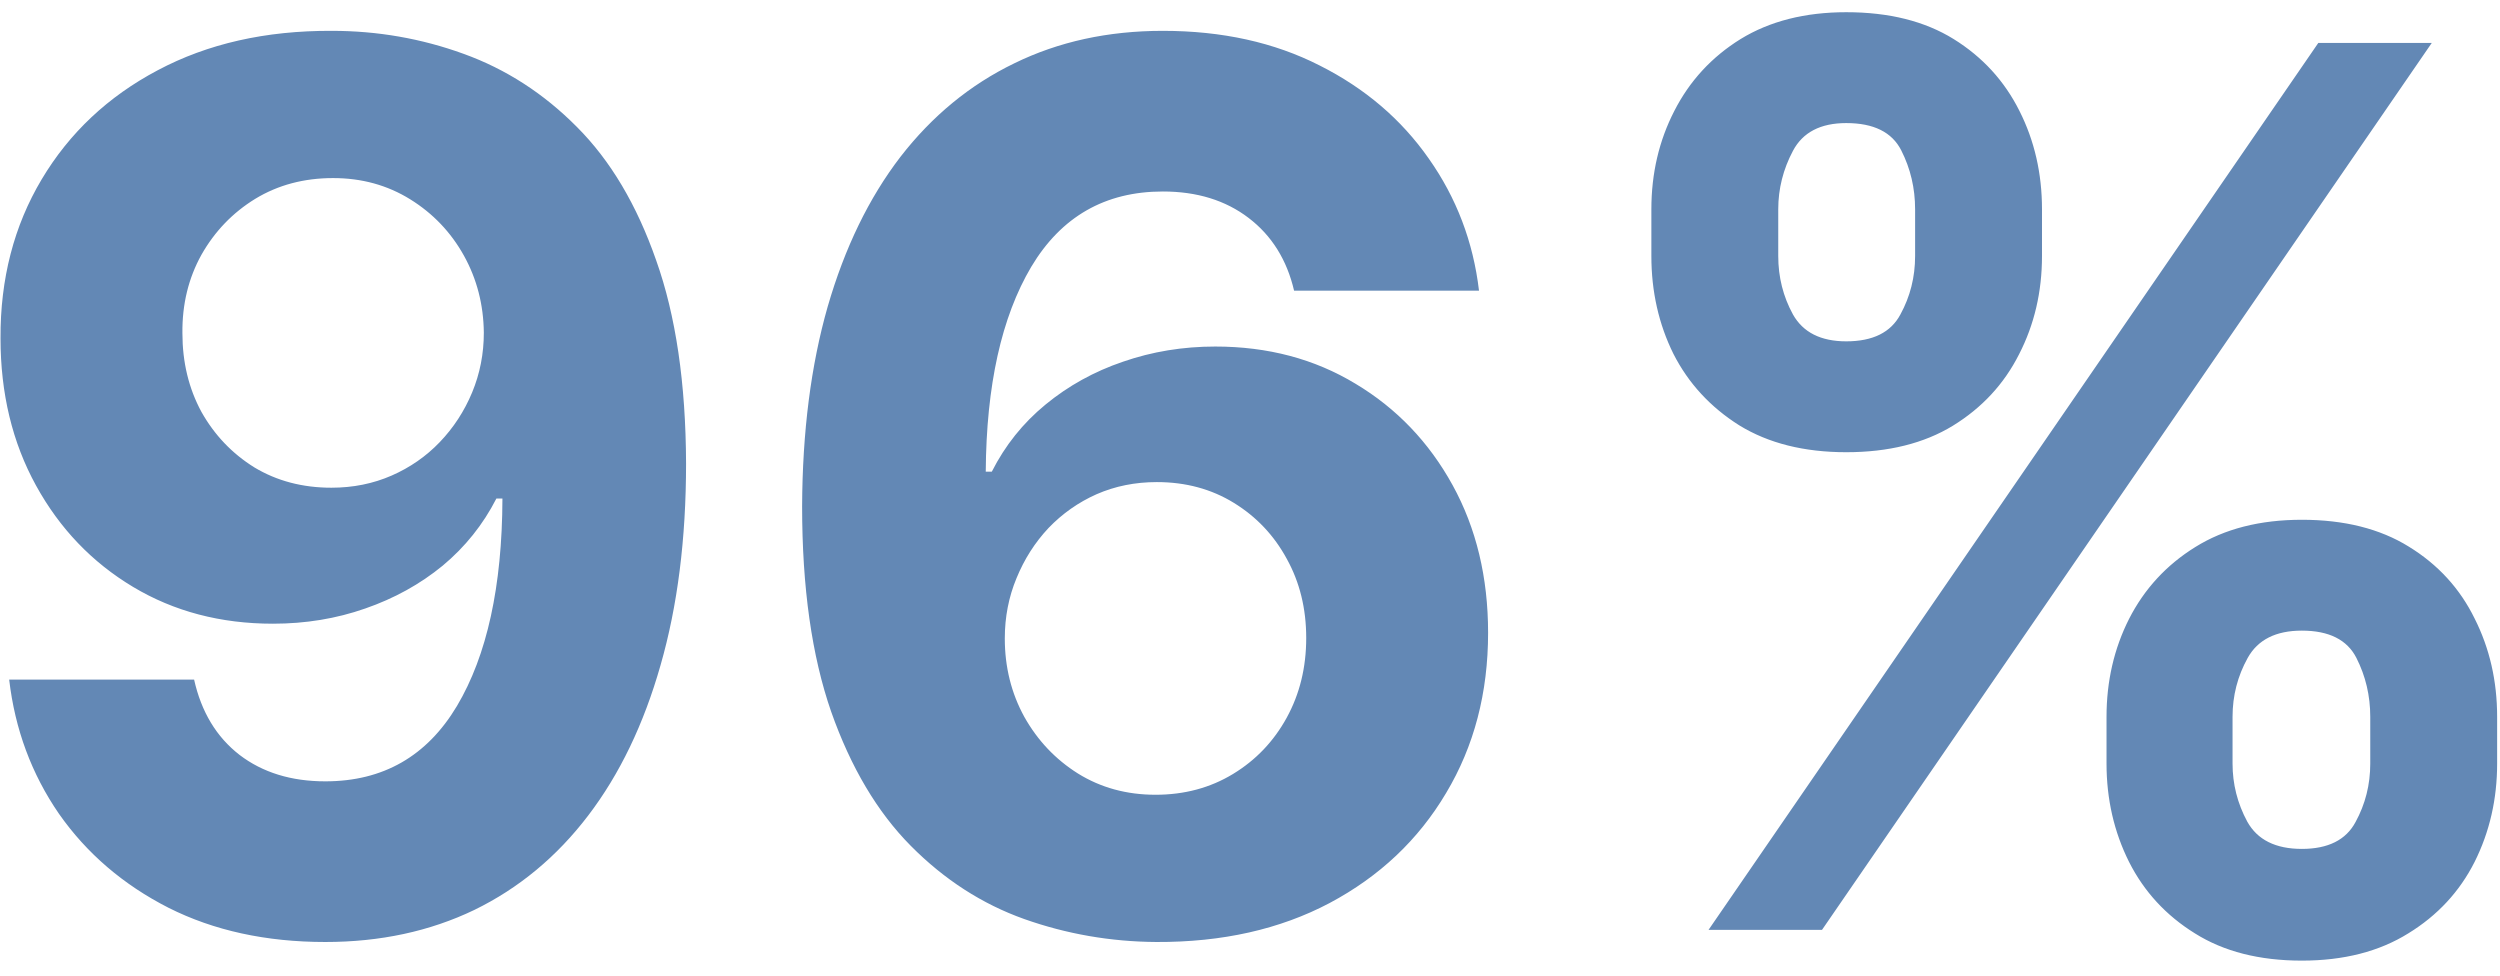 <svg width="164" height="64" viewBox="0 0 164 64" fill="none" xmlns="http://www.w3.org/2000/svg">
<path d="M21.767 2.023C24.759 2.023 27.638 2.525 30.403 3.528C33.188 4.532 35.669 6.133 37.847 8.33C40.044 10.527 41.776 13.443 43.045 17.079C44.333 20.697 44.987 25.138 45.006 30.403C45.006 35.347 44.447 39.76 43.33 43.642C42.231 47.506 40.65 50.792 38.585 53.5C36.521 56.208 34.03 58.273 31.114 59.693C28.197 61.095 24.939 61.795 21.341 61.795C17.458 61.795 14.03 61.047 11.057 59.551C8.083 58.036 5.688 55.981 3.869 53.386C2.07 50.773 0.981 47.837 0.602 44.58H12.733C13.206 46.701 14.201 48.349 15.716 49.523C17.231 50.678 19.106 51.256 21.341 51.256C25.129 51.256 28.008 49.608 29.977 46.312C31.947 42.998 32.941 38.462 32.96 32.705H32.562C31.691 34.409 30.517 35.877 29.04 37.108C27.562 38.32 25.867 39.258 23.954 39.92C22.061 40.583 20.044 40.915 17.903 40.915C14.475 40.915 11.417 40.11 8.727 38.5C6.038 36.89 3.917 34.674 2.364 31.852C0.811 29.03 0.034 25.811 0.034 22.193C0.015 18.292 0.915 14.816 2.733 11.767C4.551 8.718 7.089 6.331 10.347 4.608C13.623 2.866 17.43 2.004 21.767 2.023ZM21.852 11.682C19.939 11.682 18.235 12.136 16.739 13.046C15.261 13.954 14.087 15.176 13.216 16.71C12.364 18.244 11.947 19.958 11.966 21.852C11.966 23.765 12.383 25.489 13.216 27.023C14.068 28.538 15.223 29.75 16.682 30.659C18.159 31.549 19.845 31.994 21.739 31.994C23.159 31.994 24.475 31.729 25.688 31.199C26.9 30.669 27.951 29.939 28.841 29.011C29.75 28.064 30.46 26.975 30.972 25.744C31.483 24.513 31.739 23.206 31.739 21.824C31.72 19.987 31.284 18.301 30.432 16.767C29.579 15.233 28.405 14.002 26.909 13.074C25.413 12.146 23.727 11.682 21.852 11.682ZM75.858 61.795C72.865 61.776 69.977 61.275 67.193 60.29C64.428 59.305 61.947 57.705 59.75 55.489C57.553 53.273 55.811 50.337 54.523 46.682C53.254 43.026 52.619 38.538 52.619 33.216C52.638 28.329 53.197 23.964 54.295 20.119C55.413 16.256 57.004 12.979 59.068 10.29C61.151 7.6 63.642 5.555 66.54 4.153C69.438 2.733 72.686 2.023 76.284 2.023C80.167 2.023 83.595 2.78 86.568 4.295C89.542 5.792 91.928 7.828 93.727 10.403C95.546 12.979 96.644 15.867 97.023 19.068H84.892C84.419 17.042 83.424 15.451 81.909 14.296C80.394 13.14 78.519 12.562 76.284 12.562C72.496 12.562 69.617 14.21 67.648 17.506C65.697 20.801 64.703 25.28 64.665 30.943H65.062C65.934 29.22 67.108 27.752 68.585 26.54C70.081 25.309 71.776 24.371 73.671 23.727C75.583 23.064 77.6 22.733 79.722 22.733C83.169 22.733 86.237 23.547 88.926 25.176C91.615 26.786 93.737 29.002 95.29 31.824C96.843 34.646 97.619 37.875 97.619 41.511C97.619 45.451 96.701 48.955 94.864 52.023C93.046 55.091 90.498 57.496 87.222 59.239C83.964 60.962 80.176 61.814 75.858 61.795ZM75.801 52.136C77.695 52.136 79.39 51.682 80.886 50.773C82.383 49.864 83.557 48.633 84.409 47.08C85.261 45.526 85.688 43.784 85.688 41.852C85.688 39.92 85.261 38.188 84.409 36.653C83.576 35.119 82.421 33.898 80.943 32.989C79.466 32.08 77.78 31.625 75.886 31.625C74.466 31.625 73.15 31.89 71.938 32.42C70.744 32.951 69.693 33.689 68.784 34.636C67.894 35.583 67.193 36.682 66.682 37.932C66.171 39.163 65.915 40.479 65.915 41.881C65.915 43.756 66.341 45.47 67.193 47.023C68.064 48.576 69.239 49.816 70.716 50.744C72.212 51.672 73.907 52.136 75.801 52.136ZM138.188 50.091V47.023C138.188 44.693 138.68 42.553 139.665 40.602C140.669 38.633 142.117 37.061 144.011 35.886C145.924 34.693 148.254 34.097 151 34.097C153.784 34.097 156.123 34.684 158.017 35.858C159.93 37.032 161.369 38.604 162.335 40.574C163.32 42.525 163.812 44.674 163.812 47.023V50.091C163.812 52.42 163.32 54.57 162.335 56.54C161.35 58.49 159.902 60.053 157.989 61.227C156.076 62.42 153.746 63.017 151 63.017C148.216 63.017 145.877 62.42 143.983 61.227C142.089 60.053 140.65 58.49 139.665 56.54C138.68 54.57 138.188 52.42 138.188 50.091ZM146.455 47.023V50.091C146.455 51.436 146.777 52.705 147.42 53.898C148.083 55.091 149.277 55.688 151 55.688C152.723 55.688 153.898 55.1 154.523 53.926C155.167 52.752 155.489 51.474 155.489 50.091V47.023C155.489 45.64 155.186 44.352 154.58 43.159C153.973 41.966 152.78 41.369 151 41.369C149.295 41.369 148.112 41.966 147.449 43.159C146.786 44.352 146.455 45.64 146.455 47.023ZM108.33 16.796V13.727C108.33 11.379 108.831 9.229 109.835 7.278C110.839 5.309 112.288 3.737 114.182 2.562C116.095 1.388 118.405 0.801 121.114 0.801C123.917 0.801 126.265 1.388 128.159 2.562C130.053 3.737 131.492 5.309 132.477 7.278C133.462 9.229 133.955 11.379 133.955 13.727V16.796C133.955 19.144 133.453 21.294 132.449 23.244C131.464 25.195 130.015 26.758 128.102 27.932C126.208 29.087 123.879 29.665 121.114 29.665C118.348 29.665 116.009 29.078 114.097 27.903C112.203 26.71 110.763 25.148 109.778 23.216C108.813 21.265 108.33 19.125 108.33 16.796ZM116.653 13.727V16.796C116.653 18.178 116.975 19.456 117.619 20.631C118.282 21.805 119.447 22.392 121.114 22.392C122.856 22.392 124.04 21.805 124.665 20.631C125.309 19.456 125.631 18.178 125.631 16.796V13.727C125.631 12.345 125.328 11.057 124.722 9.864C124.116 8.67 122.913 8.074 121.114 8.074C119.428 8.074 118.263 8.68 117.619 9.892C116.975 11.104 116.653 12.383 116.653 13.727ZM112.08 61L152.08 2.818H159.523L119.523 61H112.08Z" fill="#6388B5"/>
</svg>
